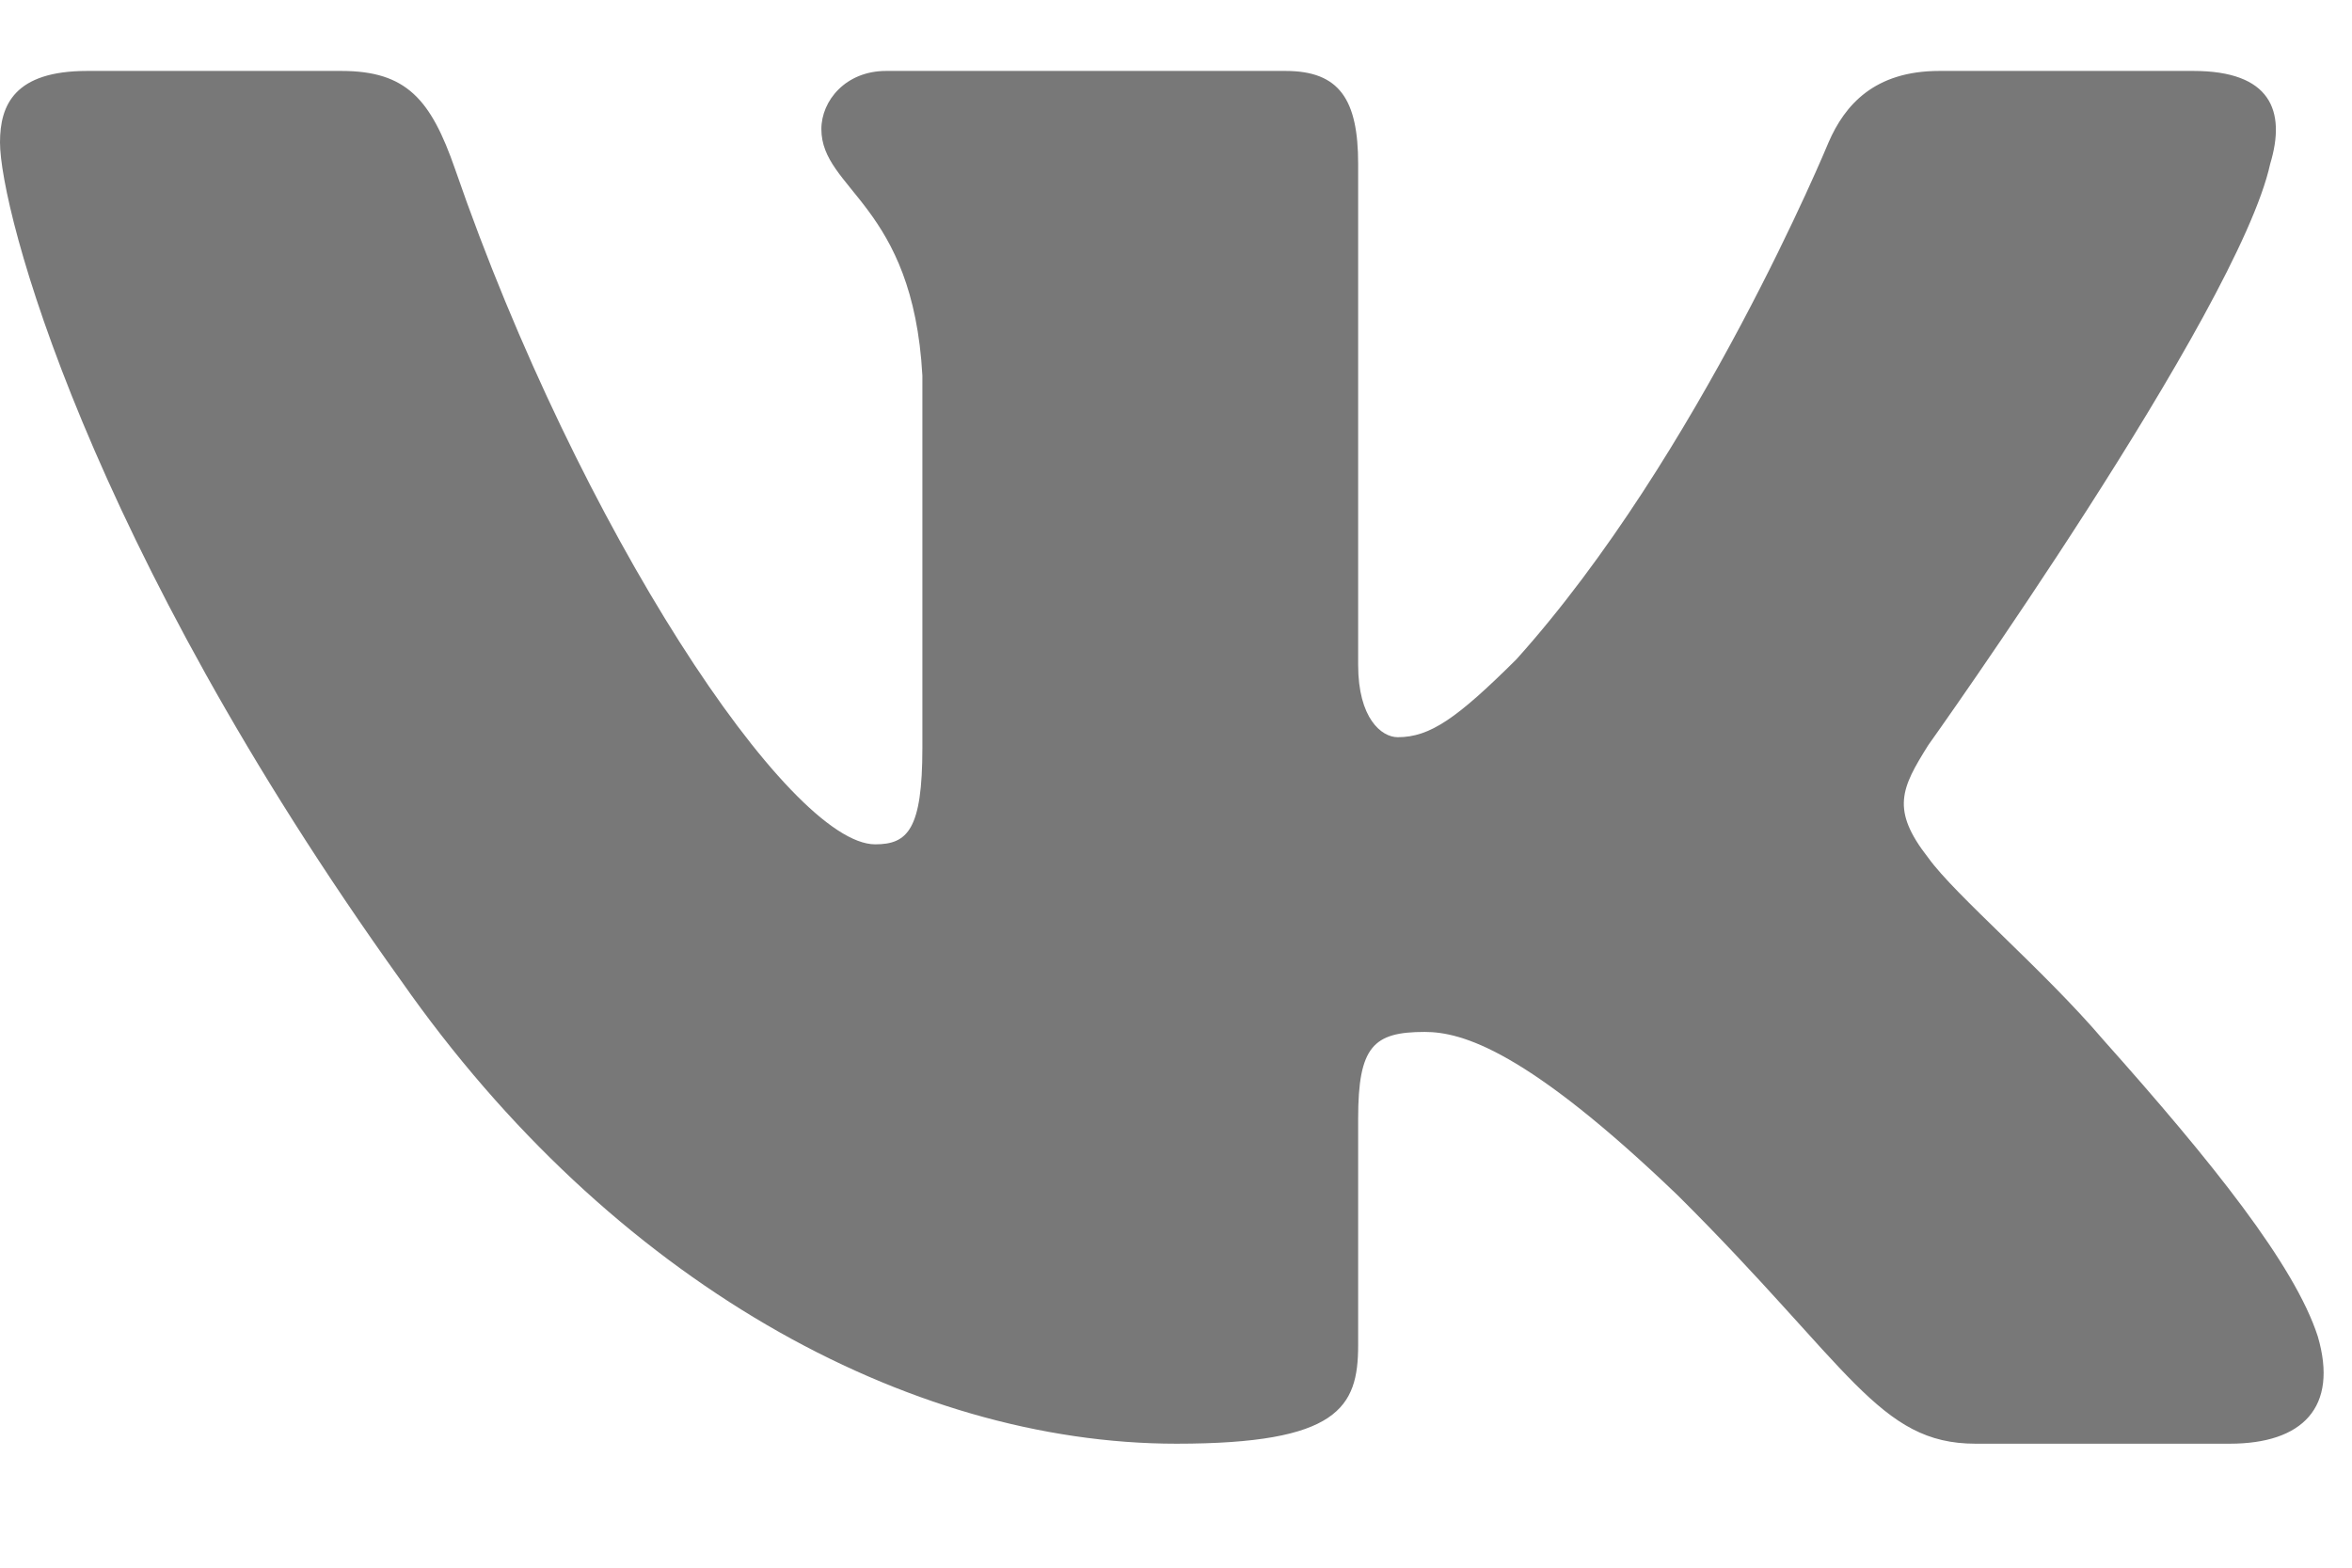 <svg width="18" height="12" viewBox="0 0 18 12" fill="none" xmlns="http://www.w3.org/2000/svg">
<path fill-rule="evenodd" clip-rule="evenodd" d="M17.374 1.254C17.498 0.844 17.374 0.543 16.786 0.543H14.841C14.346 0.543 14.118 0.803 13.994 1.09C13.994 1.09 13.005 3.49 11.604 5.048C11.15 5.499 10.944 5.643 10.697 5.643C10.573 5.643 10.394 5.499 10.394 5.089V1.254C10.394 0.762 10.251 0.543 9.838 0.543H6.781C6.472 0.543 6.286 0.771 6.286 0.988C6.286 1.454 6.987 1.562 7.059 2.875V5.725C7.059 6.35 6.946 6.463 6.698 6.463C6.039 6.463 4.435 4.053 3.483 1.295C3.297 0.759 3.11 0.543 2.612 0.543H0.667C0.111 0.543 0 0.803 0 1.09C0 1.603 0.66 4.146 3.071 7.509C4.678 9.806 6.943 11.051 9.004 11.051C10.241 11.051 10.394 10.774 10.394 10.298V8.562C10.394 8.009 10.511 7.899 10.903 7.899C11.191 7.899 11.686 8.042 12.84 9.15C14.159 10.462 14.377 11.051 15.119 11.051H17.064C17.62 11.051 17.898 10.774 17.738 10.229C17.562 9.685 16.932 8.896 16.097 7.96C15.643 7.427 14.963 6.853 14.757 6.566C14.468 6.197 14.551 6.033 14.757 5.704C14.757 5.704 17.127 2.382 17.374 1.254Z" fill="#787878"/>
</svg>
